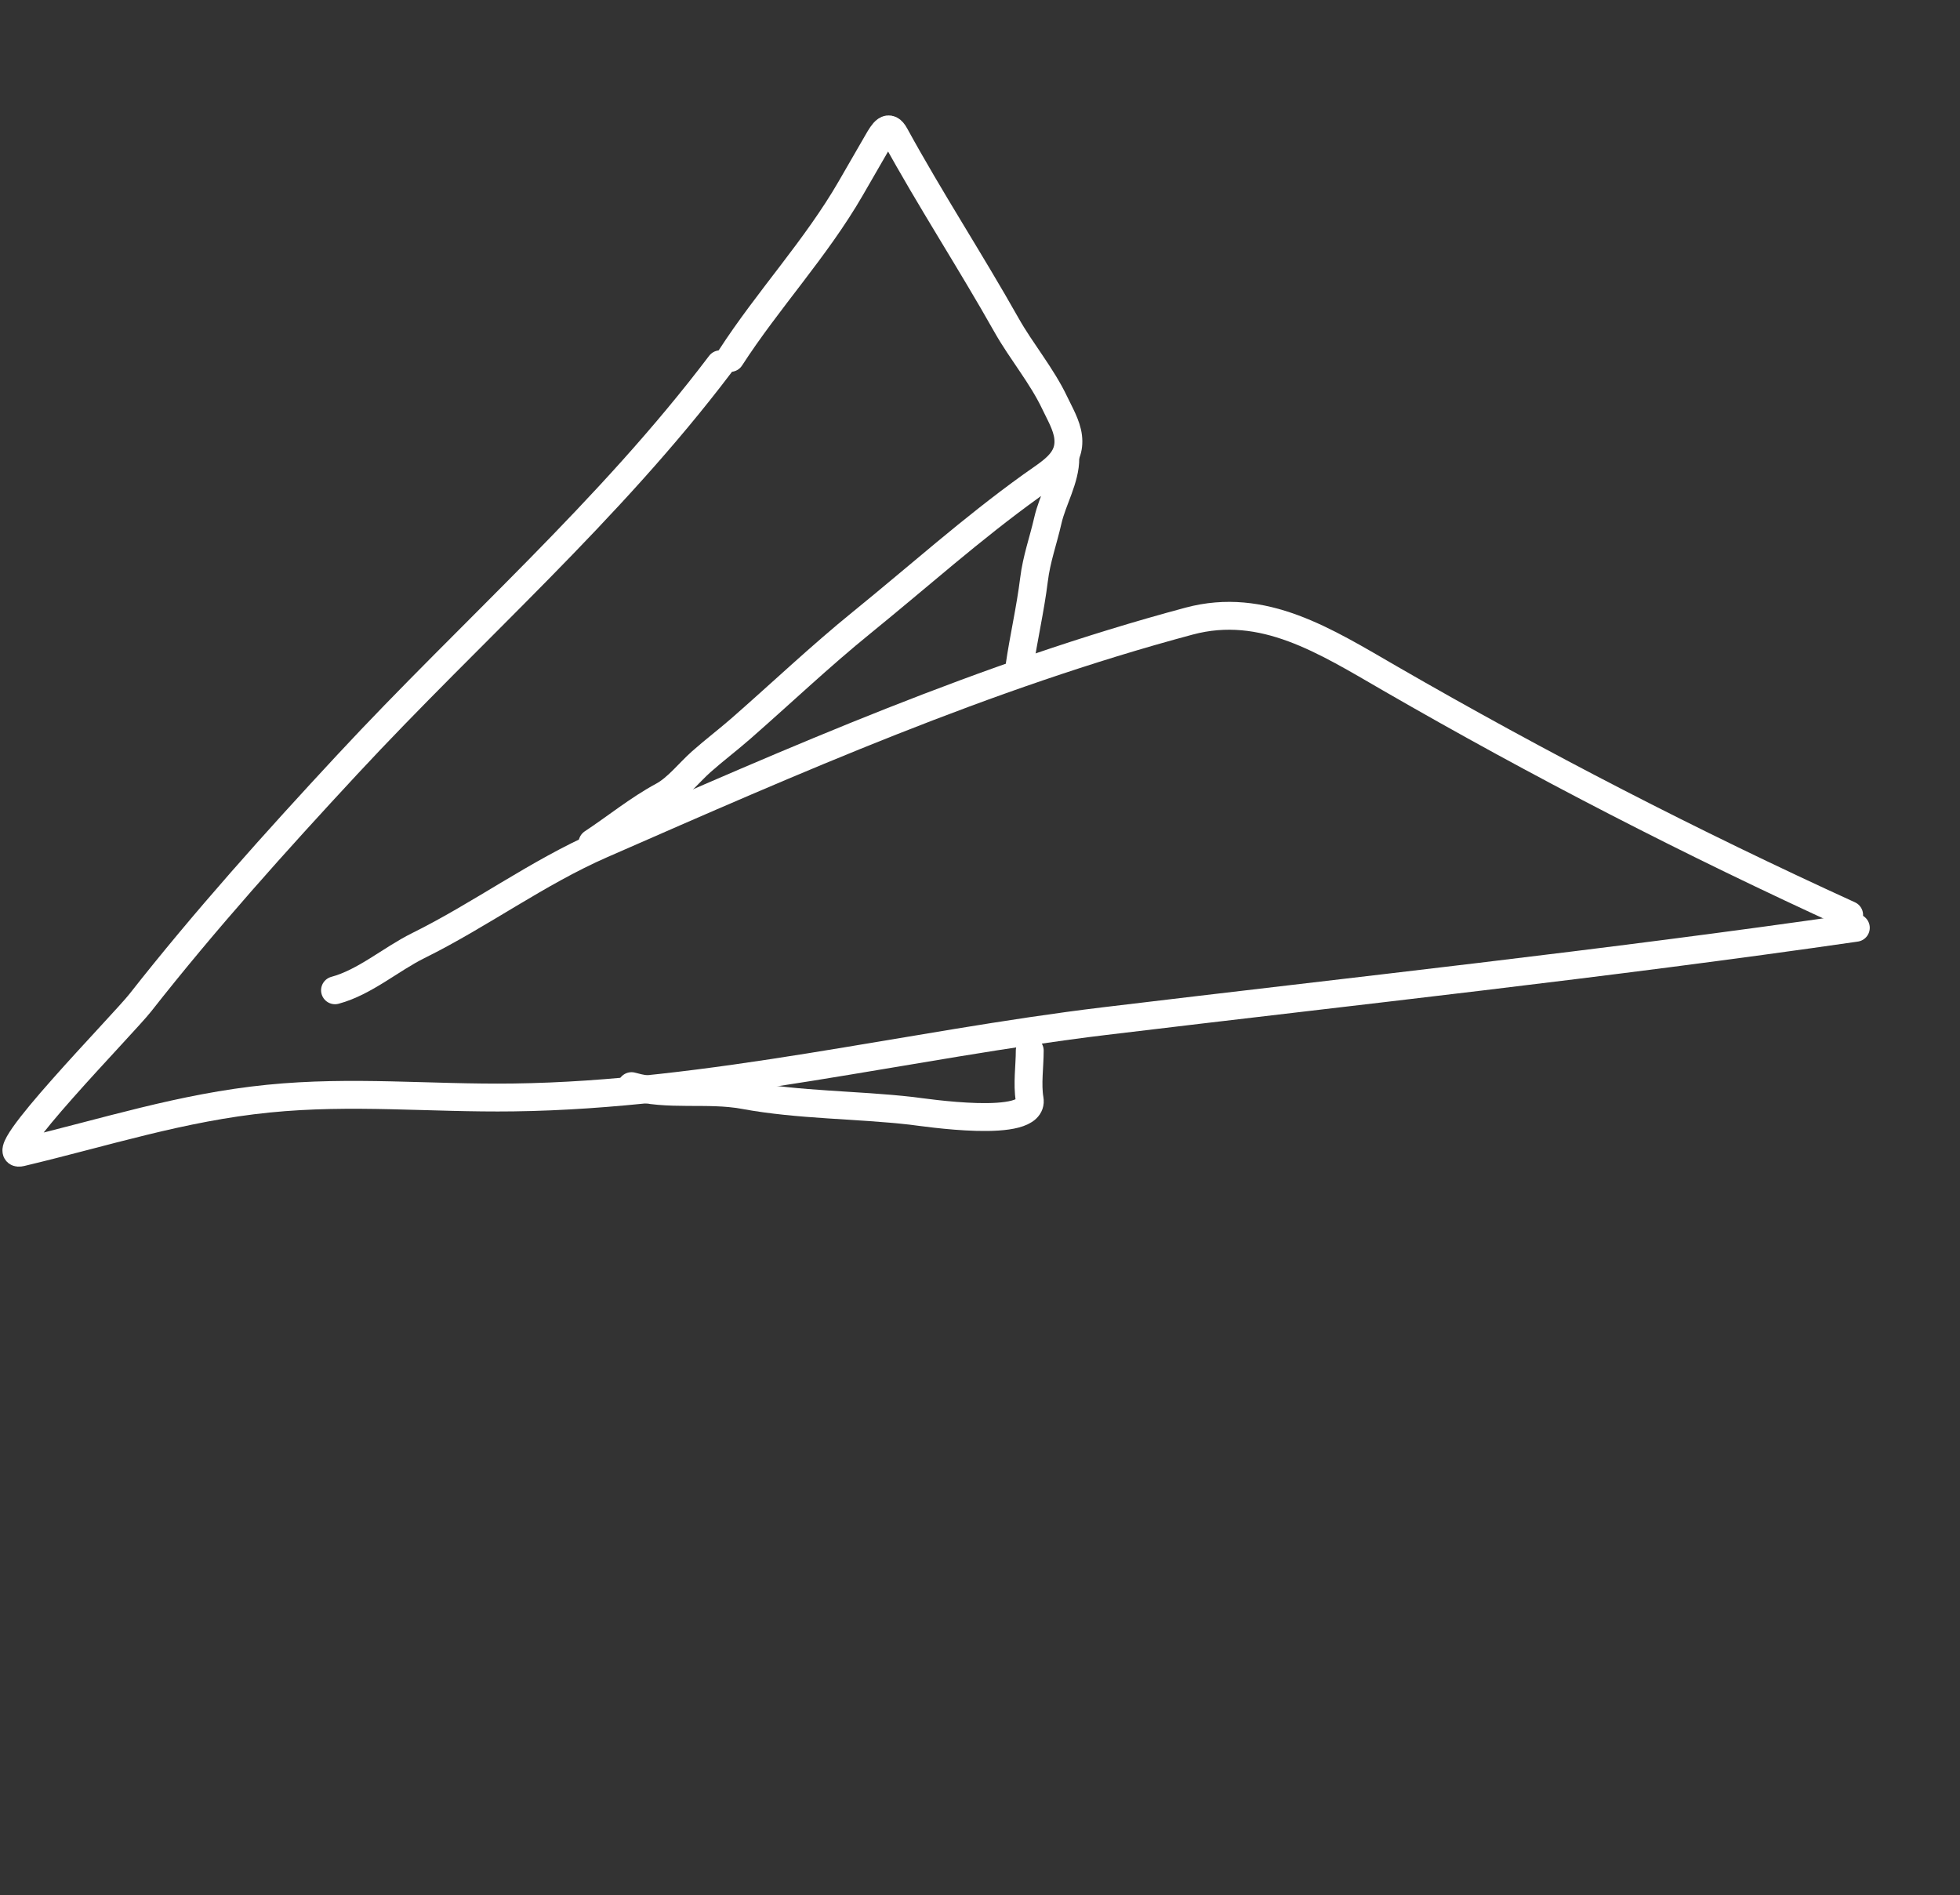 <?xml version="1.0" encoding="UTF-8"?> <svg xmlns="http://www.w3.org/2000/svg" width="211" height="204" viewBox="0 0 211 204" fill="none"><rect x="0" y="0" width="211" height="204" fill="#333333" stroke="none"/><path d="M199.786 99.876C172.898 103.767 145.86 106.675 118.888 109.925C97.893 112.454 76.416 117.868 55.265 118.139C46.257 118.255 37.939 117.364 28.9 118.267C19.518 119.205 11.326 121.904 2.256 124.059C-1.056 124.846 13.244 110.31 15.104 107.941C22.037 99.108 29.731 90.544 37.38 82.309C50.819 67.841 65.53 55.069 77.534 39.212" stroke="white" stroke-width="3" stroke-linecap="round"></path><path d="M199.067 98.496C182.089 90.747 165.789 82.356 149.638 73.032C142.67 69.009 136.017 64.717 128.008 66.863C106.038 72.75 85.584 81.788 64.773 90.899C57.848 93.93 51.746 98.472 45.035 101.791C42.083 103.25 39.269 105.745 36.065 106.603" stroke="white" stroke-width="3" stroke-linecap="round"></path><path d="M78.627 38.531C82.681 32.255 87.842 26.755 91.594 20.255C92.55 18.601 93.505 16.946 94.46 15.291C95.107 14.17 95.65 13.274 96.345 14.545C100.13 21.466 104.463 28.089 108.342 34.979C109.952 37.838 112.157 40.431 113.563 43.405C114.088 44.515 114.834 45.761 114.986 47.022C115.304 49.663 113.172 50.761 111.015 52.311C104.617 56.907 98.881 62.059 92.779 67.008C88.295 70.645 84.114 74.618 79.773 78.418C78.37 79.646 76.881 80.77 75.489 82.005C74.188 83.158 72.893 84.851 71.355 85.679C68.749 87.08 66.281 89.091 63.78 90.743" stroke="white" stroke-width="3" stroke-linecap="round"></path><path d="M114.685 49.285C114.711 51.565 113.313 53.796 112.805 56.027C112.306 58.222 111.594 60.125 111.312 62.41C110.92 65.584 110.192 68.666 109.742 71.791" stroke="white" stroke-width="3" stroke-linecap="round"></path><path d="M110.855 113.091C110.857 114.754 110.562 116.708 110.844 118.34C111.408 121.604 99.418 119.728 98.118 119.58C92.165 118.905 86 118.978 80.129 117.893C76.134 117.156 71.893 118.039 67.987 116.921" stroke="white" stroke-width="3" stroke-linecap="round"></path></svg> 
